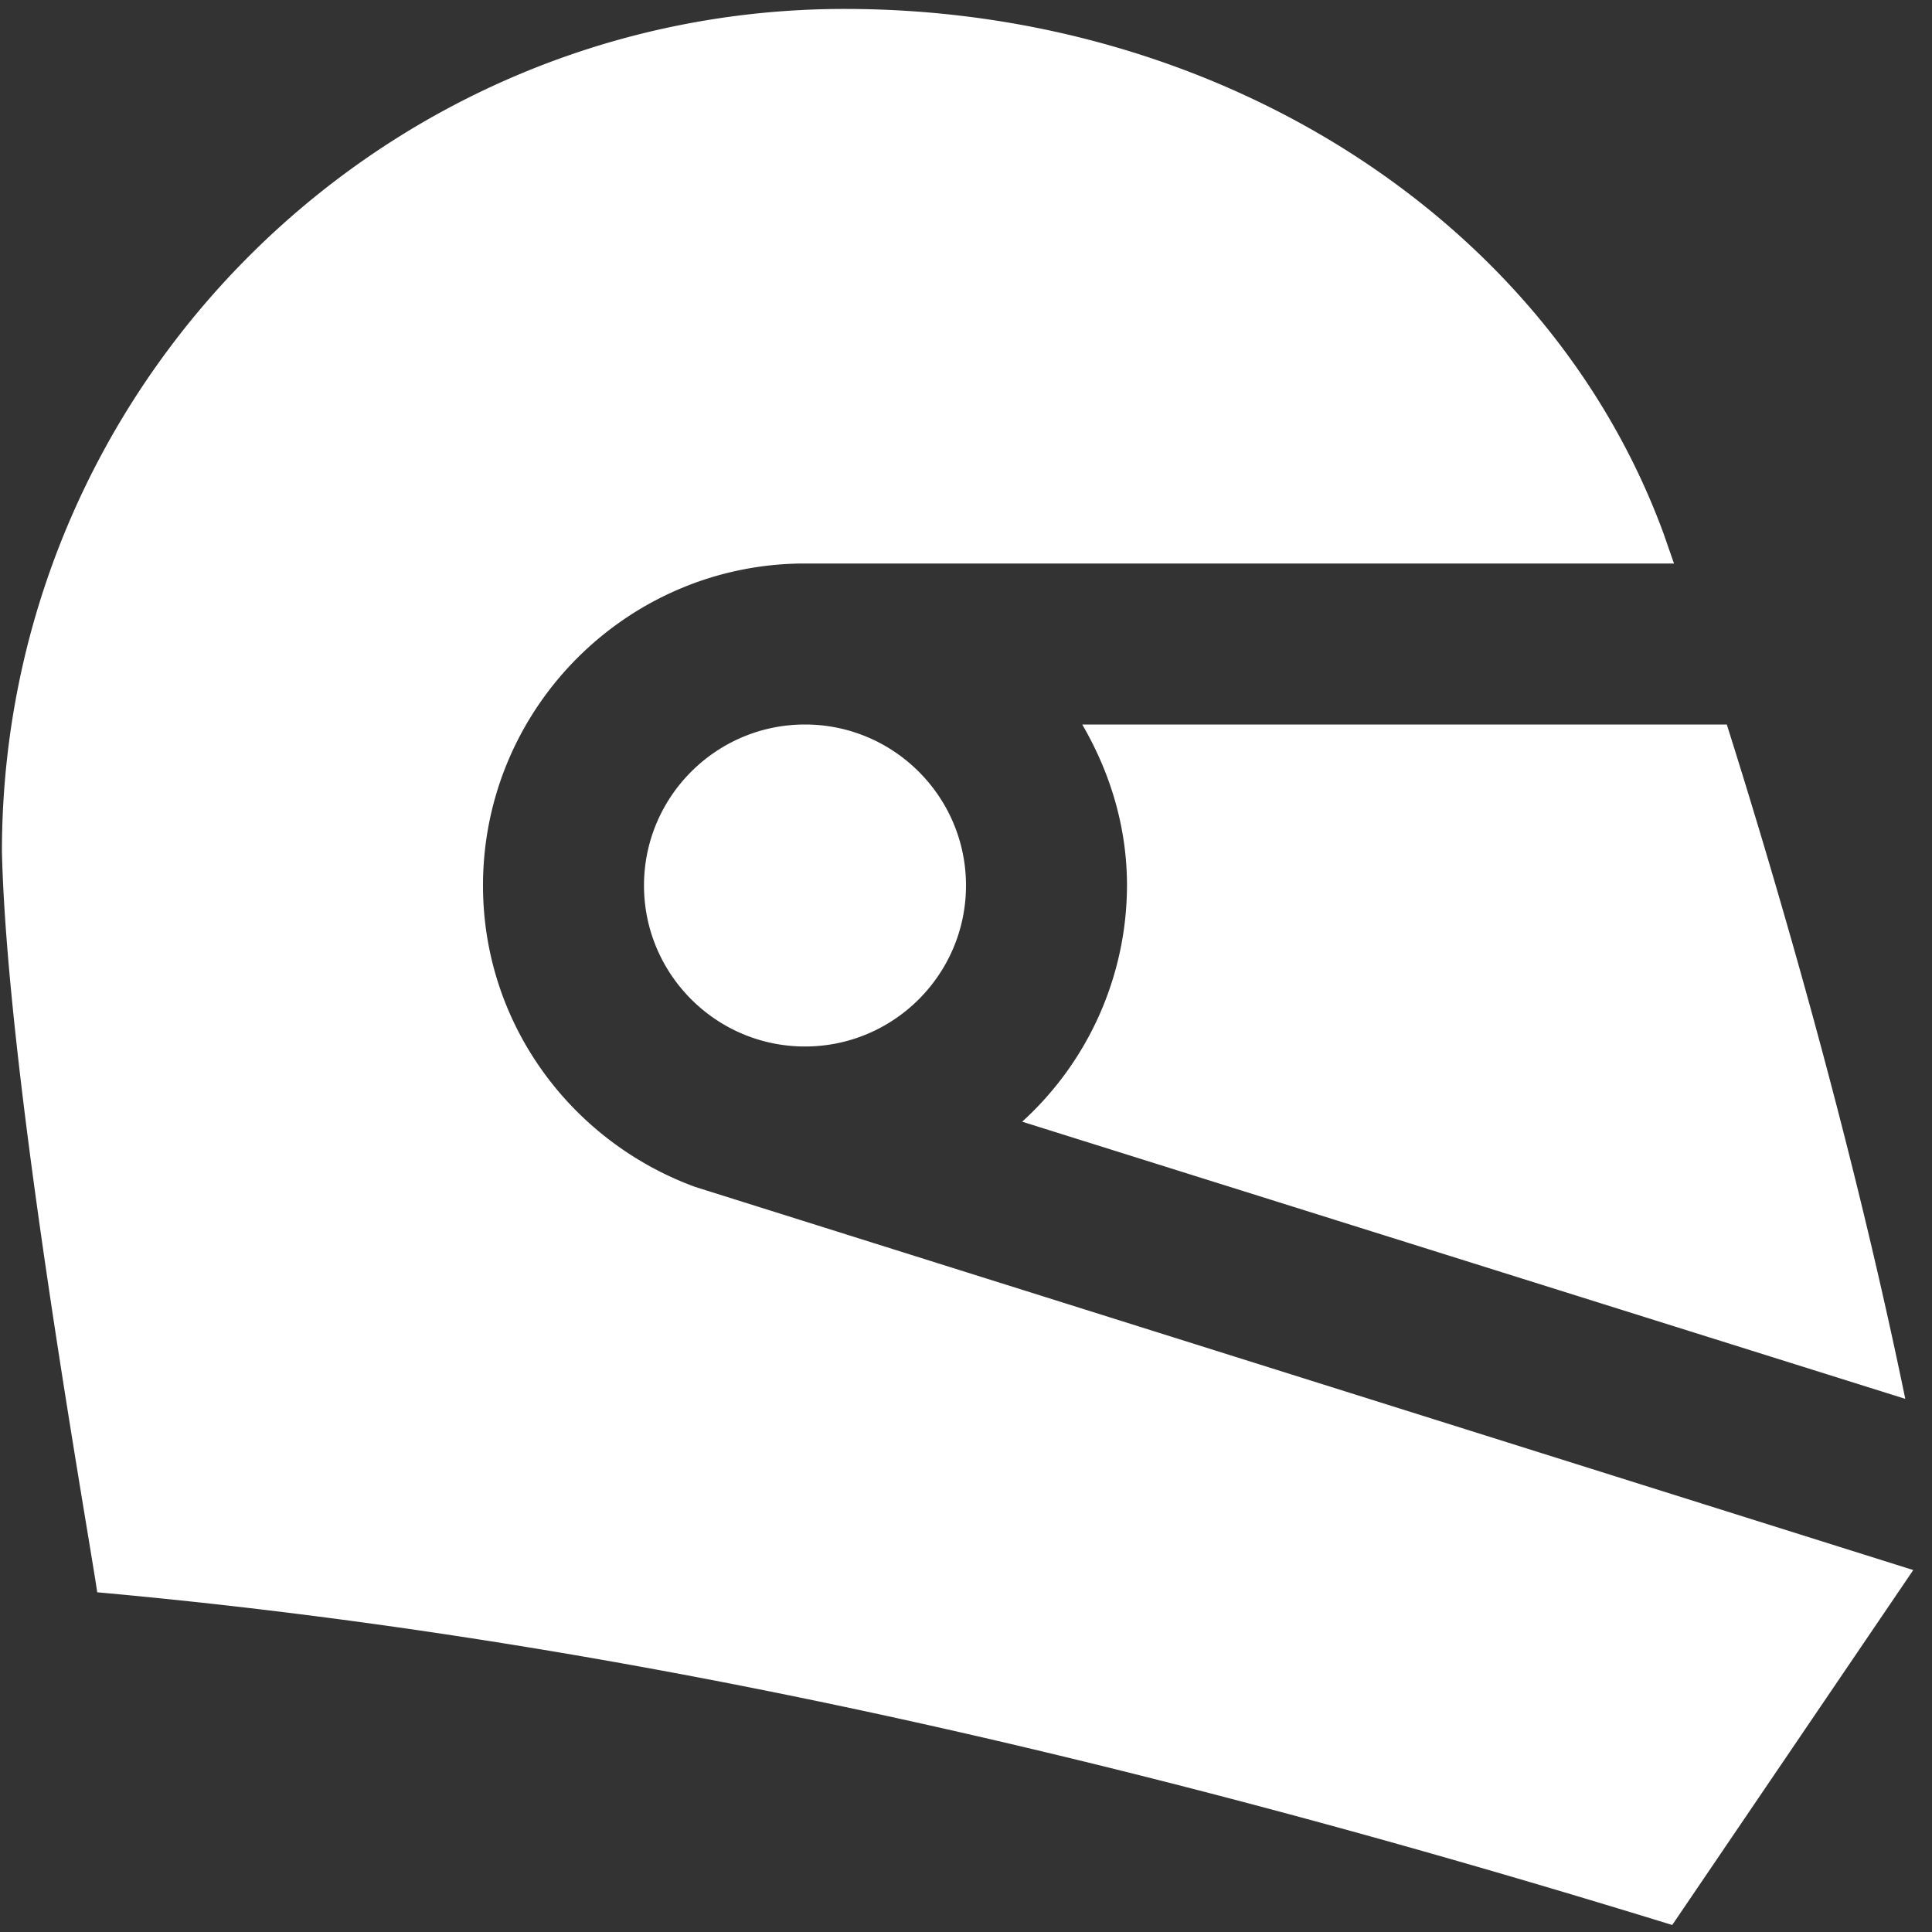 <svg xmlns="http://www.w3.org/2000/svg" version="1.1" xmlns:xlink="http://www.w3.org/1999/xlink" width="512" height="512" x="0" y="0" viewBox="0 0 24 24" style="enable-background:new 0 0 512 512" xml:space="preserve"><rect x="0" y="0" width="24" height="24" fill="#333333" stroke="none"/><g><path d="m23.767 19.504-2.994 4.409c-7.23-2.228-13.508-3.587-19.565-4.133-.147-.977-1.119-6.41-1.184-9.2C.024 4.808 4.721.111 10.493.111c4.654 0 8.742 2.618 10.172 6.516l.13.373H10c-2.206 0-4 1.794-4 4 0 1.726 1.104 3.185 2.638 3.745l15.13 4.759zM8 11c0 1.103.897 2 2 2s2-.897 2-2-.897-2-2-2-2 .897-2 2zm13.451-2h-8.007c.344.591.556 1.268.556 2a3.978 3.978 0 0 1-1.302 2.934l10.97 3.443c-.66-3.205-1.571-6.33-2.217-8.377z" fill="#ffffff" opacity="1" data-original="#000000"></path></g></svg>